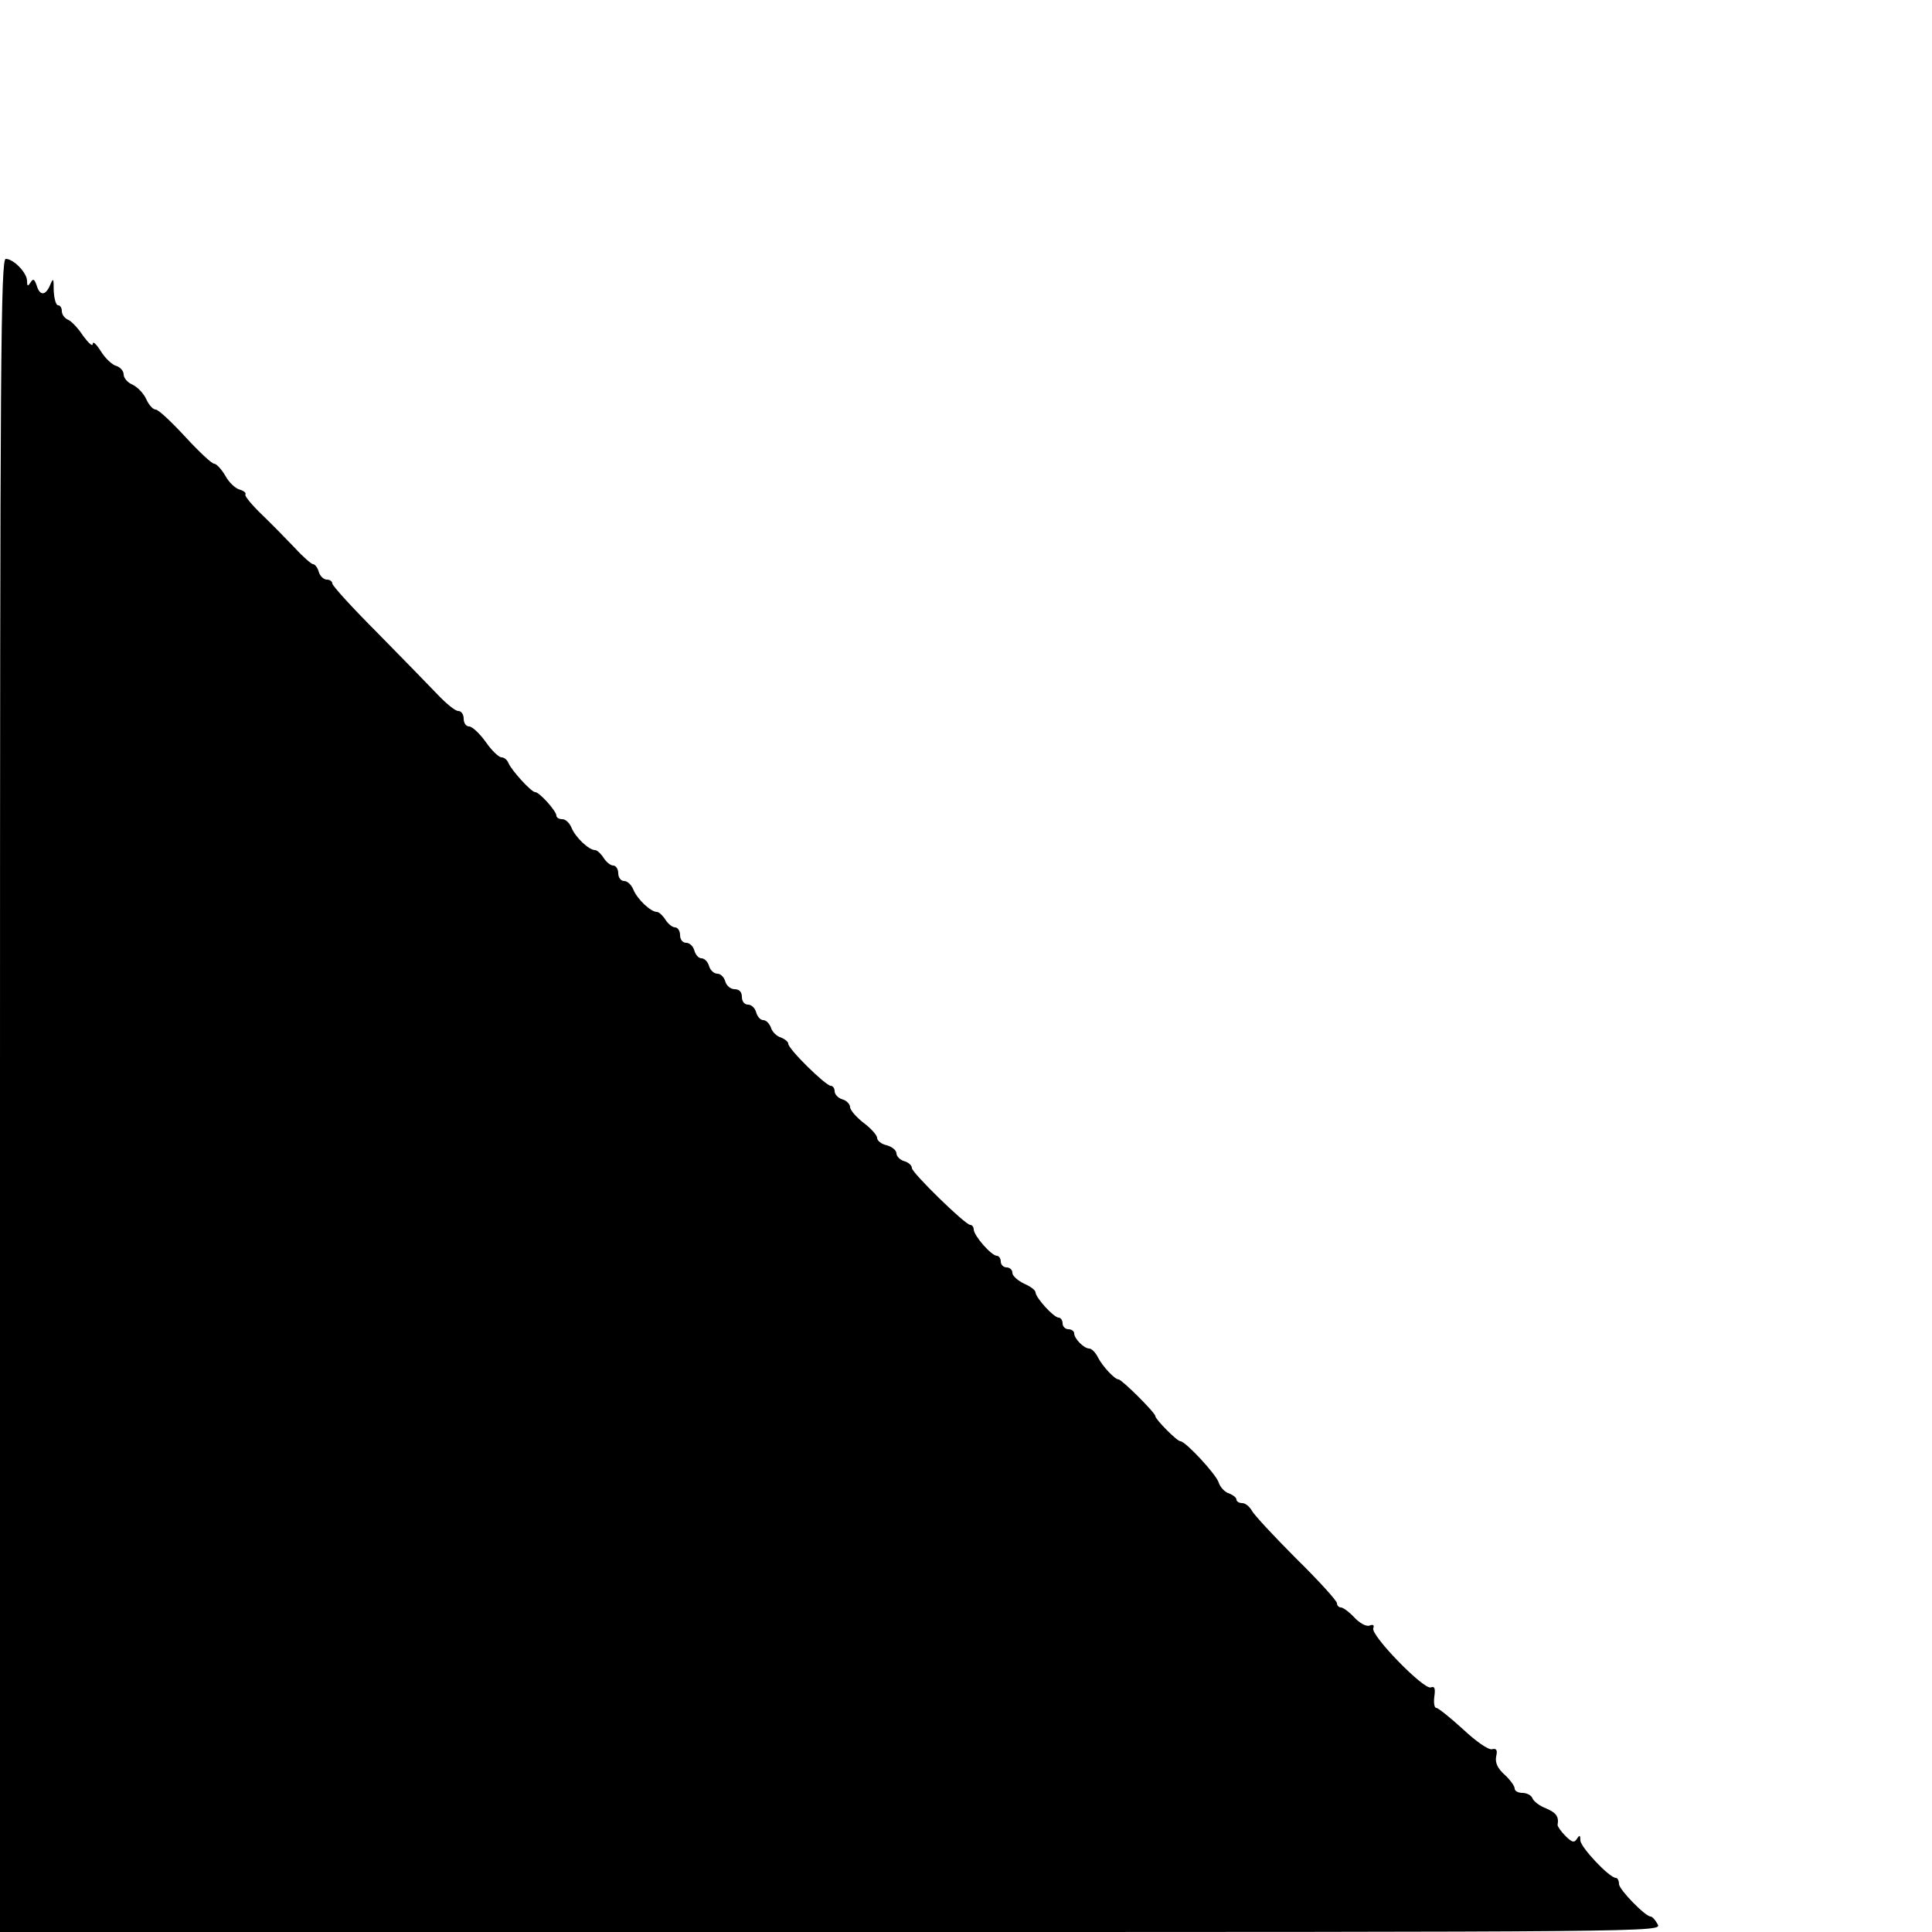<?xml version="1.0" standalone="no"?>
<!DOCTYPE svg PUBLIC "-//W3C//DTD SVG 20010904//EN"
 "http://www.w3.org/TR/2001/REC-SVG-20010904/DTD/svg10.dtd">
<svg version="1.0" xmlns="http://www.w3.org/2000/svg"
 width="500pt" height="500pt" viewBox="0 0 500 500"
 preserveAspectRatio="xMidYMid meet">
<g transform="translate(0,500) scale(0.1,-0.1)"
fill="#000000" stroke="none">
<path d="M0 2165 l0 -2165 2150 0 c2148 0 2151 0 2140 20 -6 11 -14 20 -18 20
-14 0 -82 70 -82 84 0 9 -4 16 -8 16 -17 0 -92 80 -92 97 0 14 -2 15 -9 4 -7
-11 -13 -9 -30 8 -11 11 -20 24 -20 28 4 22 -4 32 -30 43 -16 6 -32 18 -35 26
-3 8 -15 14 -26 14 -11 0 -20 5 -20 11 0 7 -12 23 -26 36 -18 16 -25 31 -22
47 4 17 1 22 -11 19 -9 -2 -41 20 -75 52 -33 30 -64 55 -69 55 -5 0 -7 13 -5
29 3 21 1 28 -9 24 -18 -7 -156 135 -149 153 3 8 0 11 -10 7 -8 -3 -25 6 -39
21 -13 14 -29 26 -35 26 -5 0 -10 5 -10 11 0 6 -47 58 -105 115 -57 57 -109
113 -115 124 -6 11 -17 20 -25 20 -8 0 -15 4 -15 9 0 5 -9 12 -19 16 -11 3
-23 16 -27 28 -6 21 -86 107 -99 107 -9 0 -65 57 -65 65 0 9 -87 95 -95 95
-10 0 -42 34 -54 58 -6 12 -16 22 -22 22 -14 0 -39 26 -39 39 0 6 -7 11 -15
11 -8 0 -15 7 -15 15 0 8 -5 15 -10 15 -13 0 -59 51 -60 65 0 6 -13 16 -30 23
-16 8 -30 20 -30 28 0 8 -7 14 -15 14 -8 0 -15 7 -15 15 0 8 -5 15 -10 15 -14
0 -59 51 -60 68 0 6 -4 12 -9 12 -13 0 -151 135 -151 147 0 7 -9 15 -20 18
-11 3 -20 13 -20 20 0 8 -11 17 -25 21 -14 3 -25 12 -25 19 0 7 -16 25 -35 39
-19 15 -35 33 -35 41 0 7 -9 17 -20 20 -11 3 -20 13 -20 21 0 8 -5 14 -10 14
-13 0 -110 95 -110 109 0 5 -9 12 -19 16 -11 3 -23 15 -26 26 -4 10 -12 19
-20 19 -7 0 -15 9 -18 20 -3 11 -12 20 -21 20 -9 0 -16 8 -16 20 0 13 -7 20
-19 20 -10 0 -21 9 -24 20 -3 11 -12 20 -20 20 -9 0 -19 9 -22 20 -3 11 -12
20 -20 20 -7 0 -15 9 -18 20 -3 11 -12 20 -21 20 -9 0 -16 8 -16 20 0 11 -6
20 -13 20 -7 0 -18 9 -25 20 -7 11 -17 20 -22 20 -16 0 -51 33 -61 58 -5 12
-15 22 -24 22 -8 0 -15 9 -15 20 0 11 -6 20 -13 20 -7 0 -18 9 -25 20 -7 11
-17 20 -22 20 -16 0 -51 33 -61 58 -5 12 -15 22 -24 22 -8 0 -15 4 -15 9 0 12
-44 61 -55 61 -10 0 -61 56 -69 75 -3 8 -11 15 -18 15 -7 0 -26 18 -41 40 -16
22 -35 40 -43 40 -8 0 -14 9 -14 20 0 11 -6 20 -14 20 -8 0 -31 19 -52 41 -22
23 -92 95 -156 160 -65 65 -118 123 -118 129 0 5 -6 10 -14 10 -8 0 -18 9 -21
20 -3 11 -10 20 -15 20 -4 0 -26 19 -47 42 -21 22 -59 61 -85 86 -26 25 -45
48 -43 52 3 4 -4 10 -15 13 -11 3 -28 19 -37 36 -10 17 -23 31 -29 31 -6 0
-39 31 -75 70 -35 38 -69 70 -76 70 -7 0 -18 12 -25 28 -7 15 -23 31 -36 37
-12 5 -22 17 -22 26 0 9 -9 19 -19 22 -11 3 -29 20 -40 38 -12 19 -21 27 -21
19 0 -8 -11 2 -25 21 -13 20 -31 39 -40 42 -8 4 -15 13 -15 22 0 8 -4 15 -10
15 -5 0 -10 17 -11 38 0 32 -1 34 -9 15 -12 -29 -27 -29 -35 -2 -6 17 -9 19
-16 8 -7 -11 -9 -10 -9 4 0 21 -35 57 -55 57 -13 0 -15 -247 -15 -2165z"/>
</g>
</svg>
